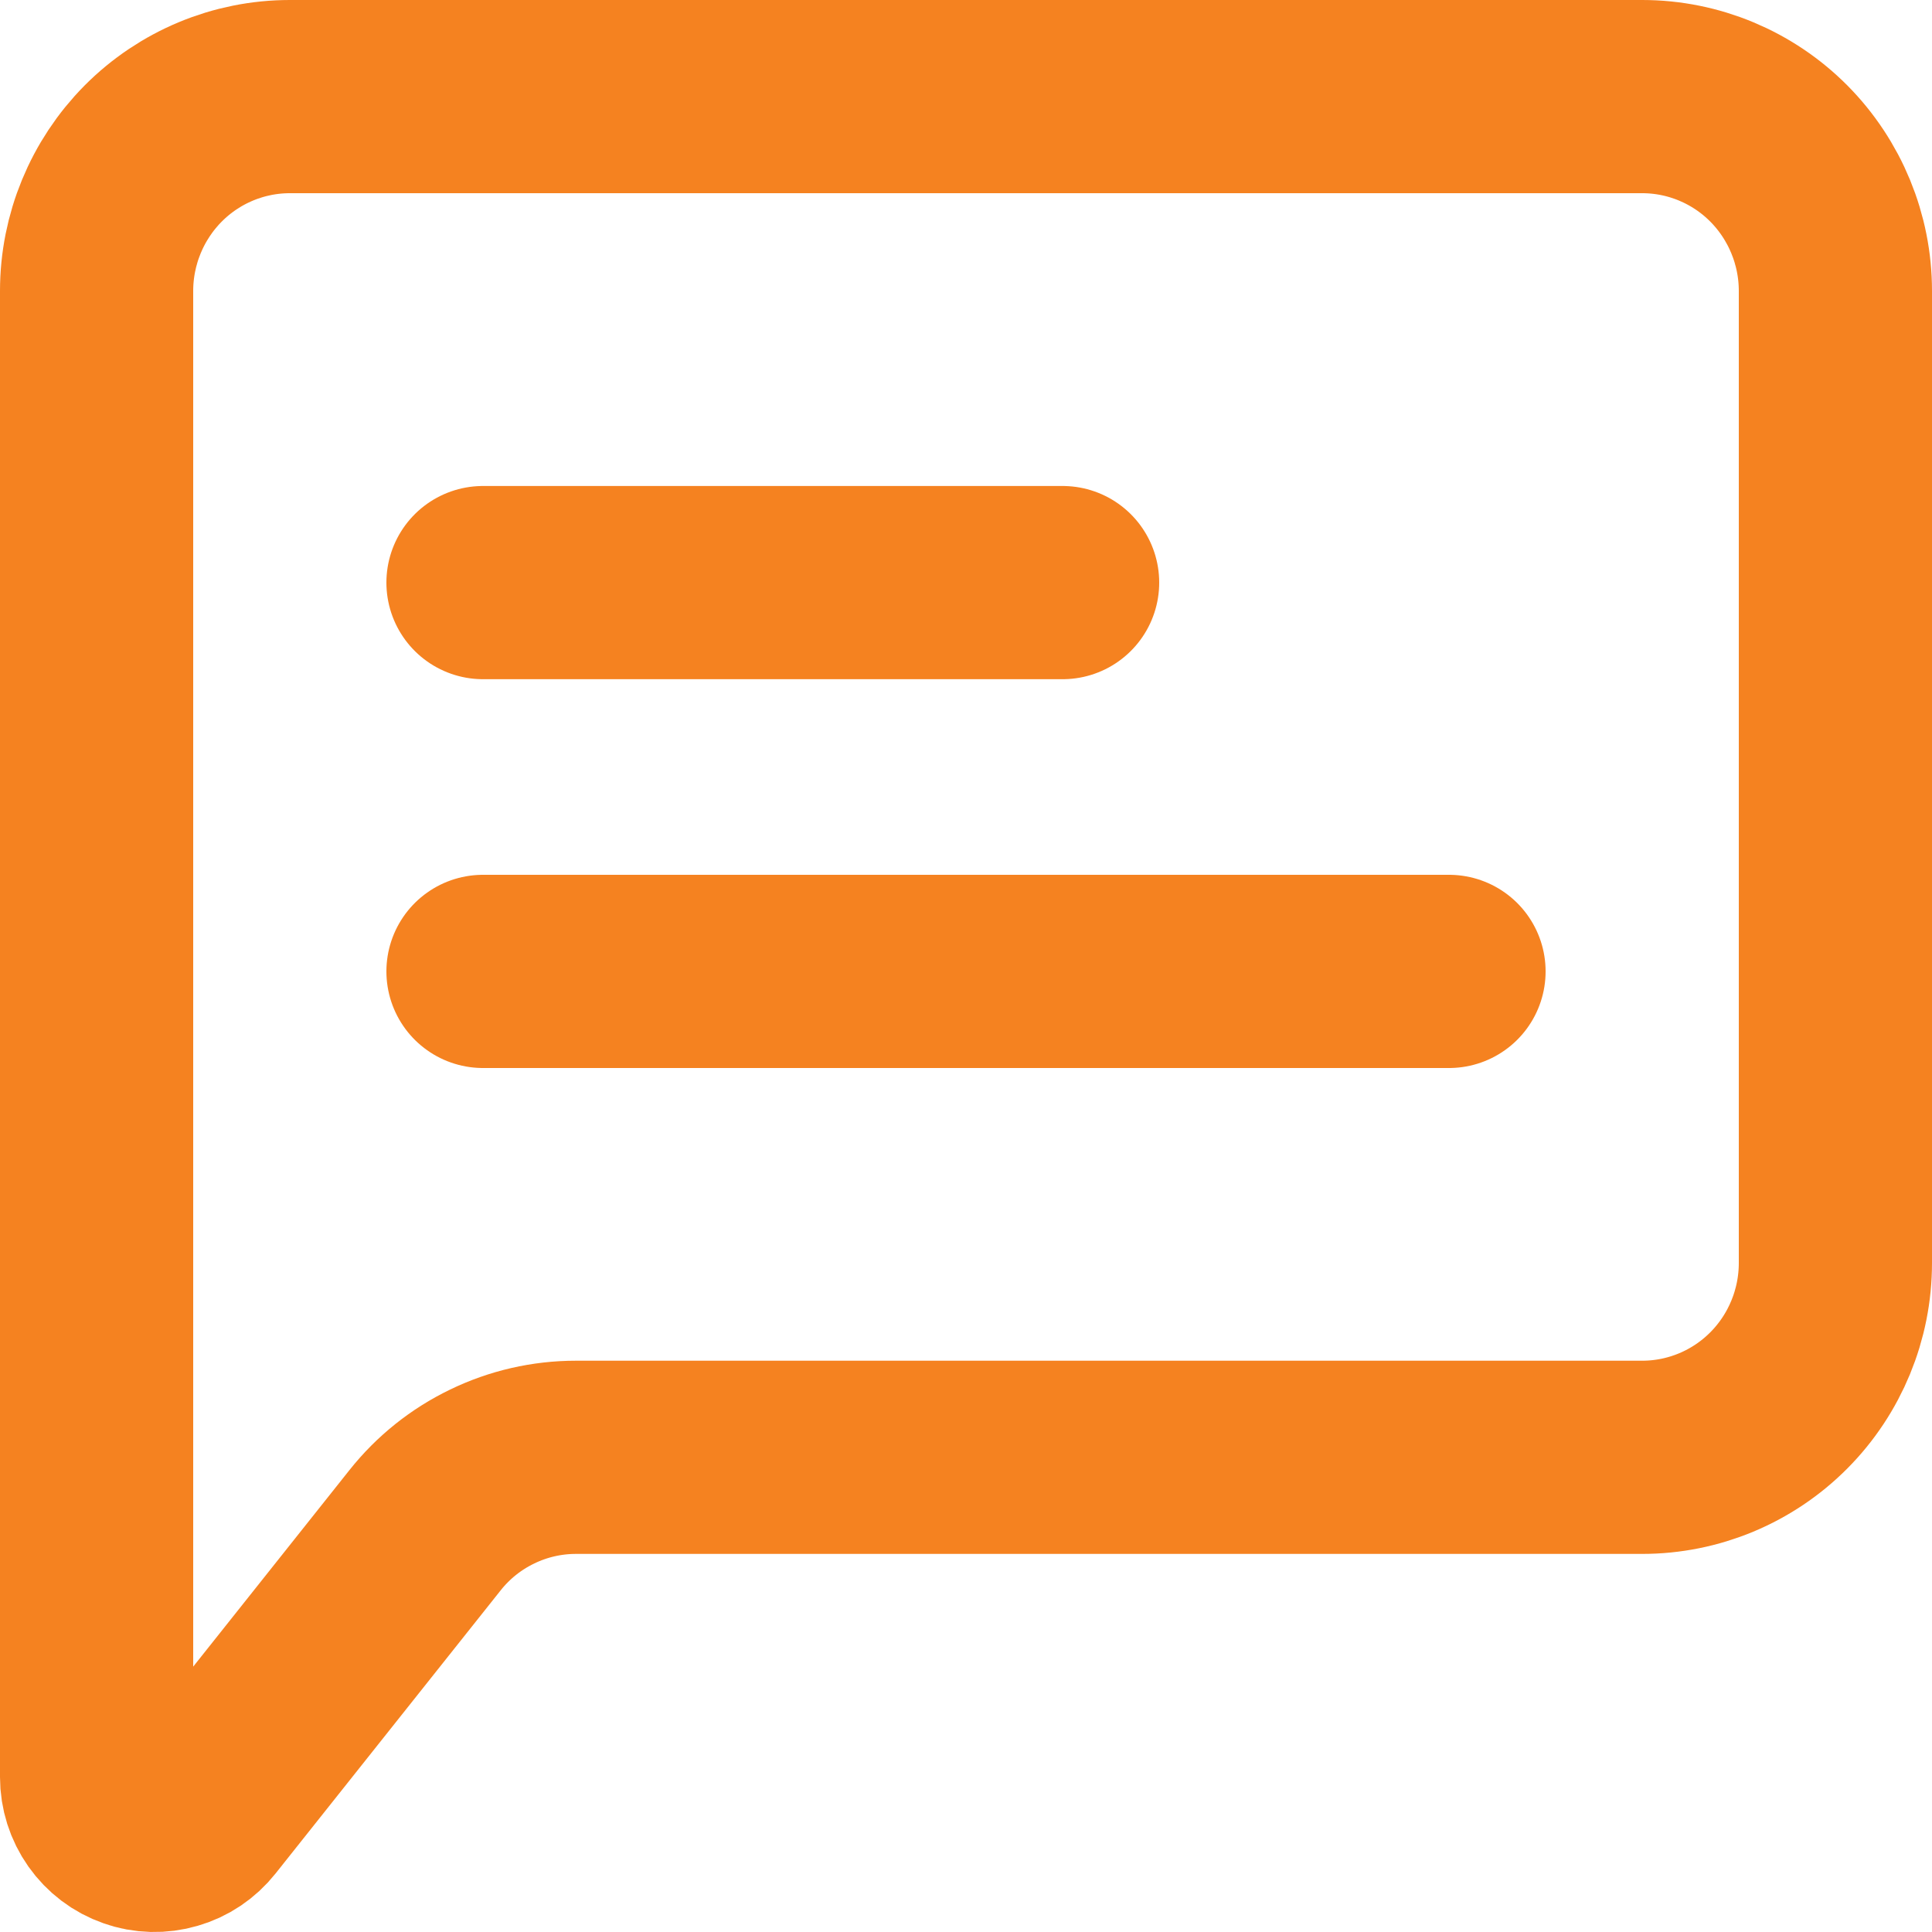 <svg width="20" height="20" viewBox="0 0 20 20" fill="none" xmlns="http://www.w3.org/2000/svg">
<path d="M5 10.056H15" stroke="#F58220" stroke-width="2" stroke-linecap="round" stroke-linejoin="round"/>
<path d="M5 6.031H11" stroke="#F58220" stroke-width="2" stroke-linecap="round" stroke-linejoin="round"/>
<path d="M1 18.396V3.012C1 2.479 1.211 1.967 1.586 1.589C1.961 1.212 2.47 1 3 1H17C17.53 1 18.039 1.212 18.414 1.589C18.789 1.967 19 2.479 19 3.012V13.074C19 13.608 18.789 14.12 18.414 14.497C18.039 14.874 17.53 15.086 17 15.086H5.961C5.661 15.086 5.365 15.154 5.095 15.285C4.825 15.415 4.587 15.605 4.4 15.841L2.069 18.773C1.991 18.871 1.886 18.942 1.766 18.976C1.647 19.011 1.519 19.008 1.402 18.966C1.284 18.925 1.183 18.848 1.111 18.746C1.039 18.644 1 18.522 1 18.396V18.396Z" stroke="#F58220" stroke-width="2"/>
</svg>
